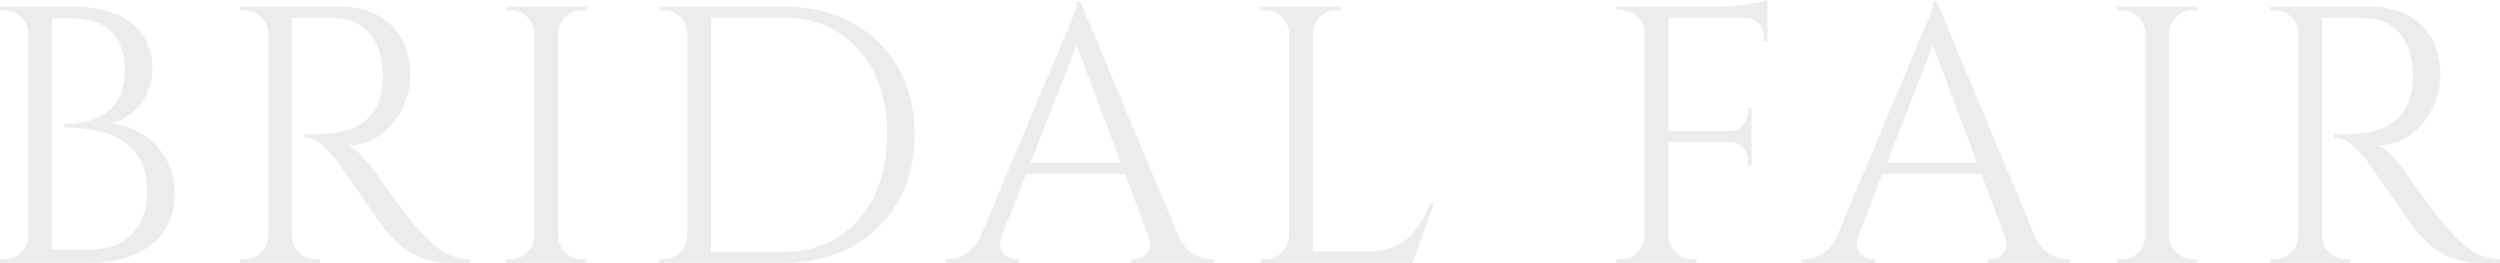 <svg xmlns="http://www.w3.org/2000/svg" width="1250.073" height="131.394" viewBox="0 0 1250.073 131.394">
  <path id="パス_33507" data-name="パス 33507" d="M-601.521-128.1h19.4q12.81,0,21.686,3.843a29.892,29.892,0,0,1,13.451,10.705,28.189,28.189,0,0,1,4.575,16.012,29.327,29.327,0,0,1-2.928,13.451,27.271,27.271,0,0,1-7.5,9.333,28.4,28.4,0,0,1-9.7,5.033,38.783,38.783,0,0,1,16.744,6.4A33.287,33.287,0,0,1-535-50.966,36.145,36.145,0,0,1-531.249-34.4a32.888,32.888,0,0,1-4.941,18.026A32.275,32.275,0,0,1-550.739-4.3Q-560.346,0-573.888,0H-594.2s.03-.549.091-1.647.091-2.2.091-3.294V-6.588h19.4q9.516,0,16.1-3.385a23.044,23.044,0,0,0,10.065-9.974,33.3,33.3,0,0,0,3.477-15.738q0-10.248-3.935-16.653a26.22,26.22,0,0,0-10.156-9.7,43.706,43.706,0,0,0-13.451-4.484,85.163,85.163,0,0,0-13.817-1.189v-1.647A53.486,53.486,0,0,0-577-70.272a30.349,30.349,0,0,0,9.882-3.66,21.529,21.529,0,0,0,7.869-8.144q3.111-5.4,3.111-14.183a30.42,30.42,0,0,0-3.019-14.091,20.037,20.037,0,0,0-8.967-8.876q-5.948-3.019-14.732-3.02h-16.836a10.791,10.791,0,0,0-.457-1.555q-.457-1.372-.915-2.837Zm8.967,0V0h-11.9V-128.1ZM-603.9-13.359V0h-14.64l.183-1.83h2.2a11.407,11.407,0,0,0,8.235-3.386,10.958,10.958,0,0,0,3.477-8.144Zm0-101.382h-.549a10.958,10.958,0,0,0-3.477-8.144,11.407,11.407,0,0,0-8.235-3.386h-2.2l-.183-1.83h14.64ZM-474.885-128.1h25.8a44.222,44.222,0,0,1,14.914,2.379,30.377,30.377,0,0,1,11.254,6.863,30.423,30.423,0,0,1,7.046,10.8A39.189,39.189,0,0,1-413.4-93.7a36.509,36.509,0,0,1-4.118,16.836,35.842,35.842,0,0,1-11.163,13.084,26.582,26.582,0,0,1-15.829,5.033,20.6,20.6,0,0,1,6.771,5.215,94.368,94.368,0,0,1,6.405,7.595l2.47,3.569q2.471,3.569,6.222,8.692t7.595,10.065q3.843,4.941,6.588,7.869a79.768,79.768,0,0,0,7.32,7.137,30.953,30.953,0,0,0,7.961,4.941,24.3,24.3,0,0,0,9.608,1.83V0h-10.065a37.6,37.6,0,0,1-14.549-2.562,36.578,36.578,0,0,1-10.339-6.314,71.67,71.67,0,0,1-7.137-7.229q-.549-.732-3.02-4.209t-5.856-8.326q-3.385-4.849-6.68-9.608t-5.673-8.144q-2.379-3.385-2.745-3.934a62.953,62.953,0,0,0-7.686-8.418,13.327,13.327,0,0,0-9.15-3.843v-1.83l2.836.092q2.837.091,6.863-.092a57.75,57.75,0,0,0,10.431-1.464,25.637,25.637,0,0,0,10.614-5.307q4.941-4.026,7.5-12.261a36.058,36.058,0,0,0,.915-5.033,32.5,32.5,0,0,0,.183-5.948q-.183-12.444-6.314-19.855a21.789,21.789,0,0,0-16.379-7.961q-5.124-.366-10.522-.274t-9.059.092h-3.66a10.793,10.793,0,0,0-.457-1.555l-.915-2.745Zm2.379,0V0H-484.4V-128.1ZM-483.852-13.359V0h-14.64V-1.83h2.379a11.1,11.1,0,0,0,8.143-3.386,11.78,11.78,0,0,0,3.569-8.144Zm0-101.382h-.549a11.78,11.78,0,0,0-3.569-8.144,11.1,11.1,0,0,0-8.143-3.386h-2.379v-1.83h14.64Zm10.8,101.382h.549a10.958,10.958,0,0,0,3.477,8.144,11.407,11.407,0,0,0,8.235,3.386h2.2V0h-14.457ZM-339.465-128.1V0H-351.36V-128.1ZM-350.811-13.359V0h-14.64V-1.83h2.379a11.1,11.1,0,0,0,8.143-3.386,11.78,11.78,0,0,0,3.569-8.144Zm0-101.382h-.549a11.78,11.78,0,0,0-3.569-8.144,11.1,11.1,0,0,0-8.143-3.386h-2.379v-1.83h14.64Zm10.8,101.382h.549A11.78,11.78,0,0,0-335.9-5.216a11.1,11.1,0,0,0,8.144,3.386h2.379V0h-14.64Zm0-101.382V-128.1h14.64v1.83h-2.379a11.1,11.1,0,0,0-8.144,3.386,11.78,11.78,0,0,0-3.568,8.144ZM-226.92-128.1q19.581,0,34.313,7.96A57.824,57.824,0,0,1-169.55-97.722q8.326,14.457,8.326,33.672t-8.326,33.581A58.634,58.634,0,0,1-192.608-8.052Q-207.339,0-226.92,0h-39.162l-.183-5.49h39.345q15.738,0,27.359-7.32a49.431,49.431,0,0,0,18.117-20.5q6.5-13.176,6.5-30.744t-6.5-30.744a49.215,49.215,0,0,0-18.209-20.5q-11.712-7.32-27.267-7.32H-268.1v-5.49Zm-36.051,0V0h-11.895V-128.1ZM-274.317-13.359V0h-14.64V-1.83h2.379a11.1,11.1,0,0,0,8.143-3.386,11.78,11.78,0,0,0,3.569-8.144Zm0-101.382h-.549a10.958,10.958,0,0,0-3.477-8.144,11.407,11.407,0,0,0-8.235-3.386h-2.2l-.183-1.83h14.64Zm195.993-15.921L-24.156-1.1H-39.711L-81.984-113.277Zm-39.345,117.3a9.312,9.312,0,0,0-.366,6.222,7.579,7.579,0,0,0,3.02,3.934,7.787,7.787,0,0,0,4.3,1.372h1.647V0h-36.783V-1.83h1.647a17.059,17.059,0,0,0,8.693-2.653q4.483-2.653,7.411-8.876Zm39.345-117.3,1.647,12.81L-122.61-.549h-10.98l46.848-111.264,1.007-2.288q1.006-2.287,2.379-5.581t2.379-6.4a16.863,16.863,0,0,0,1.007-4.575Zm25.8,80.7v5.49H-109.8v-5.49Zm8.235,36.6H-29.28q2.745,6.222,7.32,8.876A17.537,17.537,0,0,0-13.176-1.83h1.464V0H-52.887V-1.83h1.647a8.24,8.24,0,0,0,6.222-3.02Q-42.273-7.869-44.286-13.359ZM37.881-128.1V0H25.986V-128.1ZM87.291-5.673V0H37.332V-5.673ZM98.454-29.646,87.84,0H57.462L64.05-5.673q9.7,0,15.829-3.019a25.966,25.966,0,0,0,9.974-8.51,66.876,66.876,0,0,0,6.771-12.444ZM26.535-13.359V0H11.895V-1.83h2.379a11.1,11.1,0,0,0,8.143-3.386,11.78,11.78,0,0,0,3.569-8.144Zm0-101.382h-.549a11.78,11.78,0,0,0-3.569-8.144,11.1,11.1,0,0,0-8.143-3.386H11.895v-1.83h14.64Zm10.8,0V-128.1h14.64v1.83H49.593a11.1,11.1,0,0,0-8.144,3.386,11.78,11.78,0,0,0-3.569,8.144ZM215.757-128.1V0h-11.9V-128.1ZM257.3-65.88v5.49h-42.09v-5.49Zm7.869-62.22v5.673H215.208V-128.1ZM257.3-60.756v12.078h-1.83v-2.745a8.777,8.777,0,0,0-2.562-6.313,8.326,8.326,0,0,0-6.222-2.653v-.366Zm0-16.836v12.078H246.684v-.366a8.986,8.986,0,0,0,6.222-2.837,8.777,8.777,0,0,0,2.562-6.313v-2.562Zm7.869-45.384v12.261h-1.83v-2.745a8.622,8.622,0,0,0-2.654-6.313,8.622,8.622,0,0,0-6.314-2.654v-.549Zm0-8.418v5.307L242.841-128.1a70.139,70.139,0,0,0,8.51-.549q4.483-.549,8.327-1.281A27.608,27.608,0,0,0,265.167-131.394ZM204.411-13.359V0h-14.64V-1.83h2.379a11.1,11.1,0,0,0,8.143-3.386,11.78,11.78,0,0,0,3.568-8.144Zm0-101.382h-.549a10.958,10.958,0,0,0-3.477-8.144,11.407,11.407,0,0,0-8.235-3.386h-2.2l-.183-1.83h14.64Zm10.8,101.382h.549a11.78,11.78,0,0,0,3.568,8.144,11.1,11.1,0,0,0,8.144,3.386h2.379V0h-14.64ZM349.9-130.662,404.064-1.1H388.509L346.236-113.277Zm-39.345,117.3a9.311,9.311,0,0,0-.366,6.222A7.579,7.579,0,0,0,313.2-3.2a7.787,7.787,0,0,0,4.3,1.372h1.647V0H282.369V-1.83h1.647a17.059,17.059,0,0,0,8.693-2.653q4.484-2.653,7.411-8.876Zm39.345-117.3,1.647,12.81L305.61-.549H294.63l46.848-111.264,1.007-2.288q1.006-2.287,2.379-5.581t2.379-6.4a16.863,16.863,0,0,0,1.006-4.575Zm25.8,80.7v5.49H318.42v-5.49Zm8.235,36.6H398.94q2.745,6.222,7.32,8.876a17.537,17.537,0,0,0,8.784,2.653h1.464V0H375.333V-1.83h1.647A8.24,8.24,0,0,0,383.2-4.85Q385.947-7.869,383.934-13.359ZM466.1-128.1V0H454.206V-128.1ZM454.755-13.359V0h-14.64V-1.83h2.379a11.1,11.1,0,0,0,8.143-3.386,11.78,11.78,0,0,0,3.569-8.144Zm0-101.382h-.549a11.78,11.78,0,0,0-3.569-8.144,11.1,11.1,0,0,0-8.143-3.386h-2.379v-1.83h14.64Zm10.8,101.382h.549a11.78,11.78,0,0,0,3.568,8.144,11.1,11.1,0,0,0,8.144,3.386h2.379V0h-14.64Zm0-101.382V-128.1h14.64v1.83h-2.379a11.1,11.1,0,0,0-8.144,3.386,11.78,11.78,0,0,0-3.568,8.144ZM540.216-128.1h25.8a44.222,44.222,0,0,1,14.914,2.379,30.377,30.377,0,0,1,11.255,6.863,30.423,30.423,0,0,1,7.045,10.8A39.188,39.188,0,0,1,601.7-93.7a36.509,36.509,0,0,1-4.117,16.836,35.842,35.842,0,0,1-11.163,13.084,26.582,26.582,0,0,1-15.829,5.033,20.6,20.6,0,0,1,6.771,5.215,94.367,94.367,0,0,1,6.4,7.595l2.471,3.569q2.471,3.569,6.222,8.692t7.595,10.065q3.843,4.941,6.588,7.869a79.772,79.772,0,0,0,7.32,7.137,30.953,30.953,0,0,0,7.961,4.941,24.3,24.3,0,0,0,9.607,1.83V0H621.468A37.6,37.6,0,0,1,606.92-2.562,36.578,36.578,0,0,1,596.58-8.876a71.669,71.669,0,0,1-7.137-7.229q-.549-.732-3.02-4.209t-5.856-8.326q-3.386-4.849-6.68-9.608t-5.673-8.144q-2.379-3.385-2.745-3.934a62.955,62.955,0,0,0-7.686-8.418,13.328,13.328,0,0,0-9.15-3.843v-1.83l2.836.092q2.836.091,6.862-.092a57.751,57.751,0,0,0,10.431-1.464,25.638,25.638,0,0,0,10.614-5.307q4.941-4.026,7.5-12.261a36.045,36.045,0,0,0,.915-5.033,32.491,32.491,0,0,0,.183-5.948q-.183-12.444-6.314-19.855a21.789,21.789,0,0,0-16.378-7.961q-5.124-.366-10.523-.274t-9.058.092h-3.66a10.8,10.8,0,0,0-.458-1.555l-.915-2.745Zm2.379,0V0H530.7V-128.1ZM531.249-13.359V0h-14.64V-1.83h2.379a11.1,11.1,0,0,0,8.143-3.386,11.78,11.78,0,0,0,3.568-8.144Zm0-101.382H530.7a11.78,11.78,0,0,0-3.568-8.144,11.1,11.1,0,0,0-8.143-3.386h-2.379v-1.83h14.64Zm10.8,101.382h.549a10.958,10.958,0,0,0,3.477,8.144,11.407,11.407,0,0,0,8.235,3.386h2.2V0H542.046Z" transform="translate(618.54 131.394)" fill="rgba(214,214,214,0.98)" opacity="0.474"/>
</svg>
